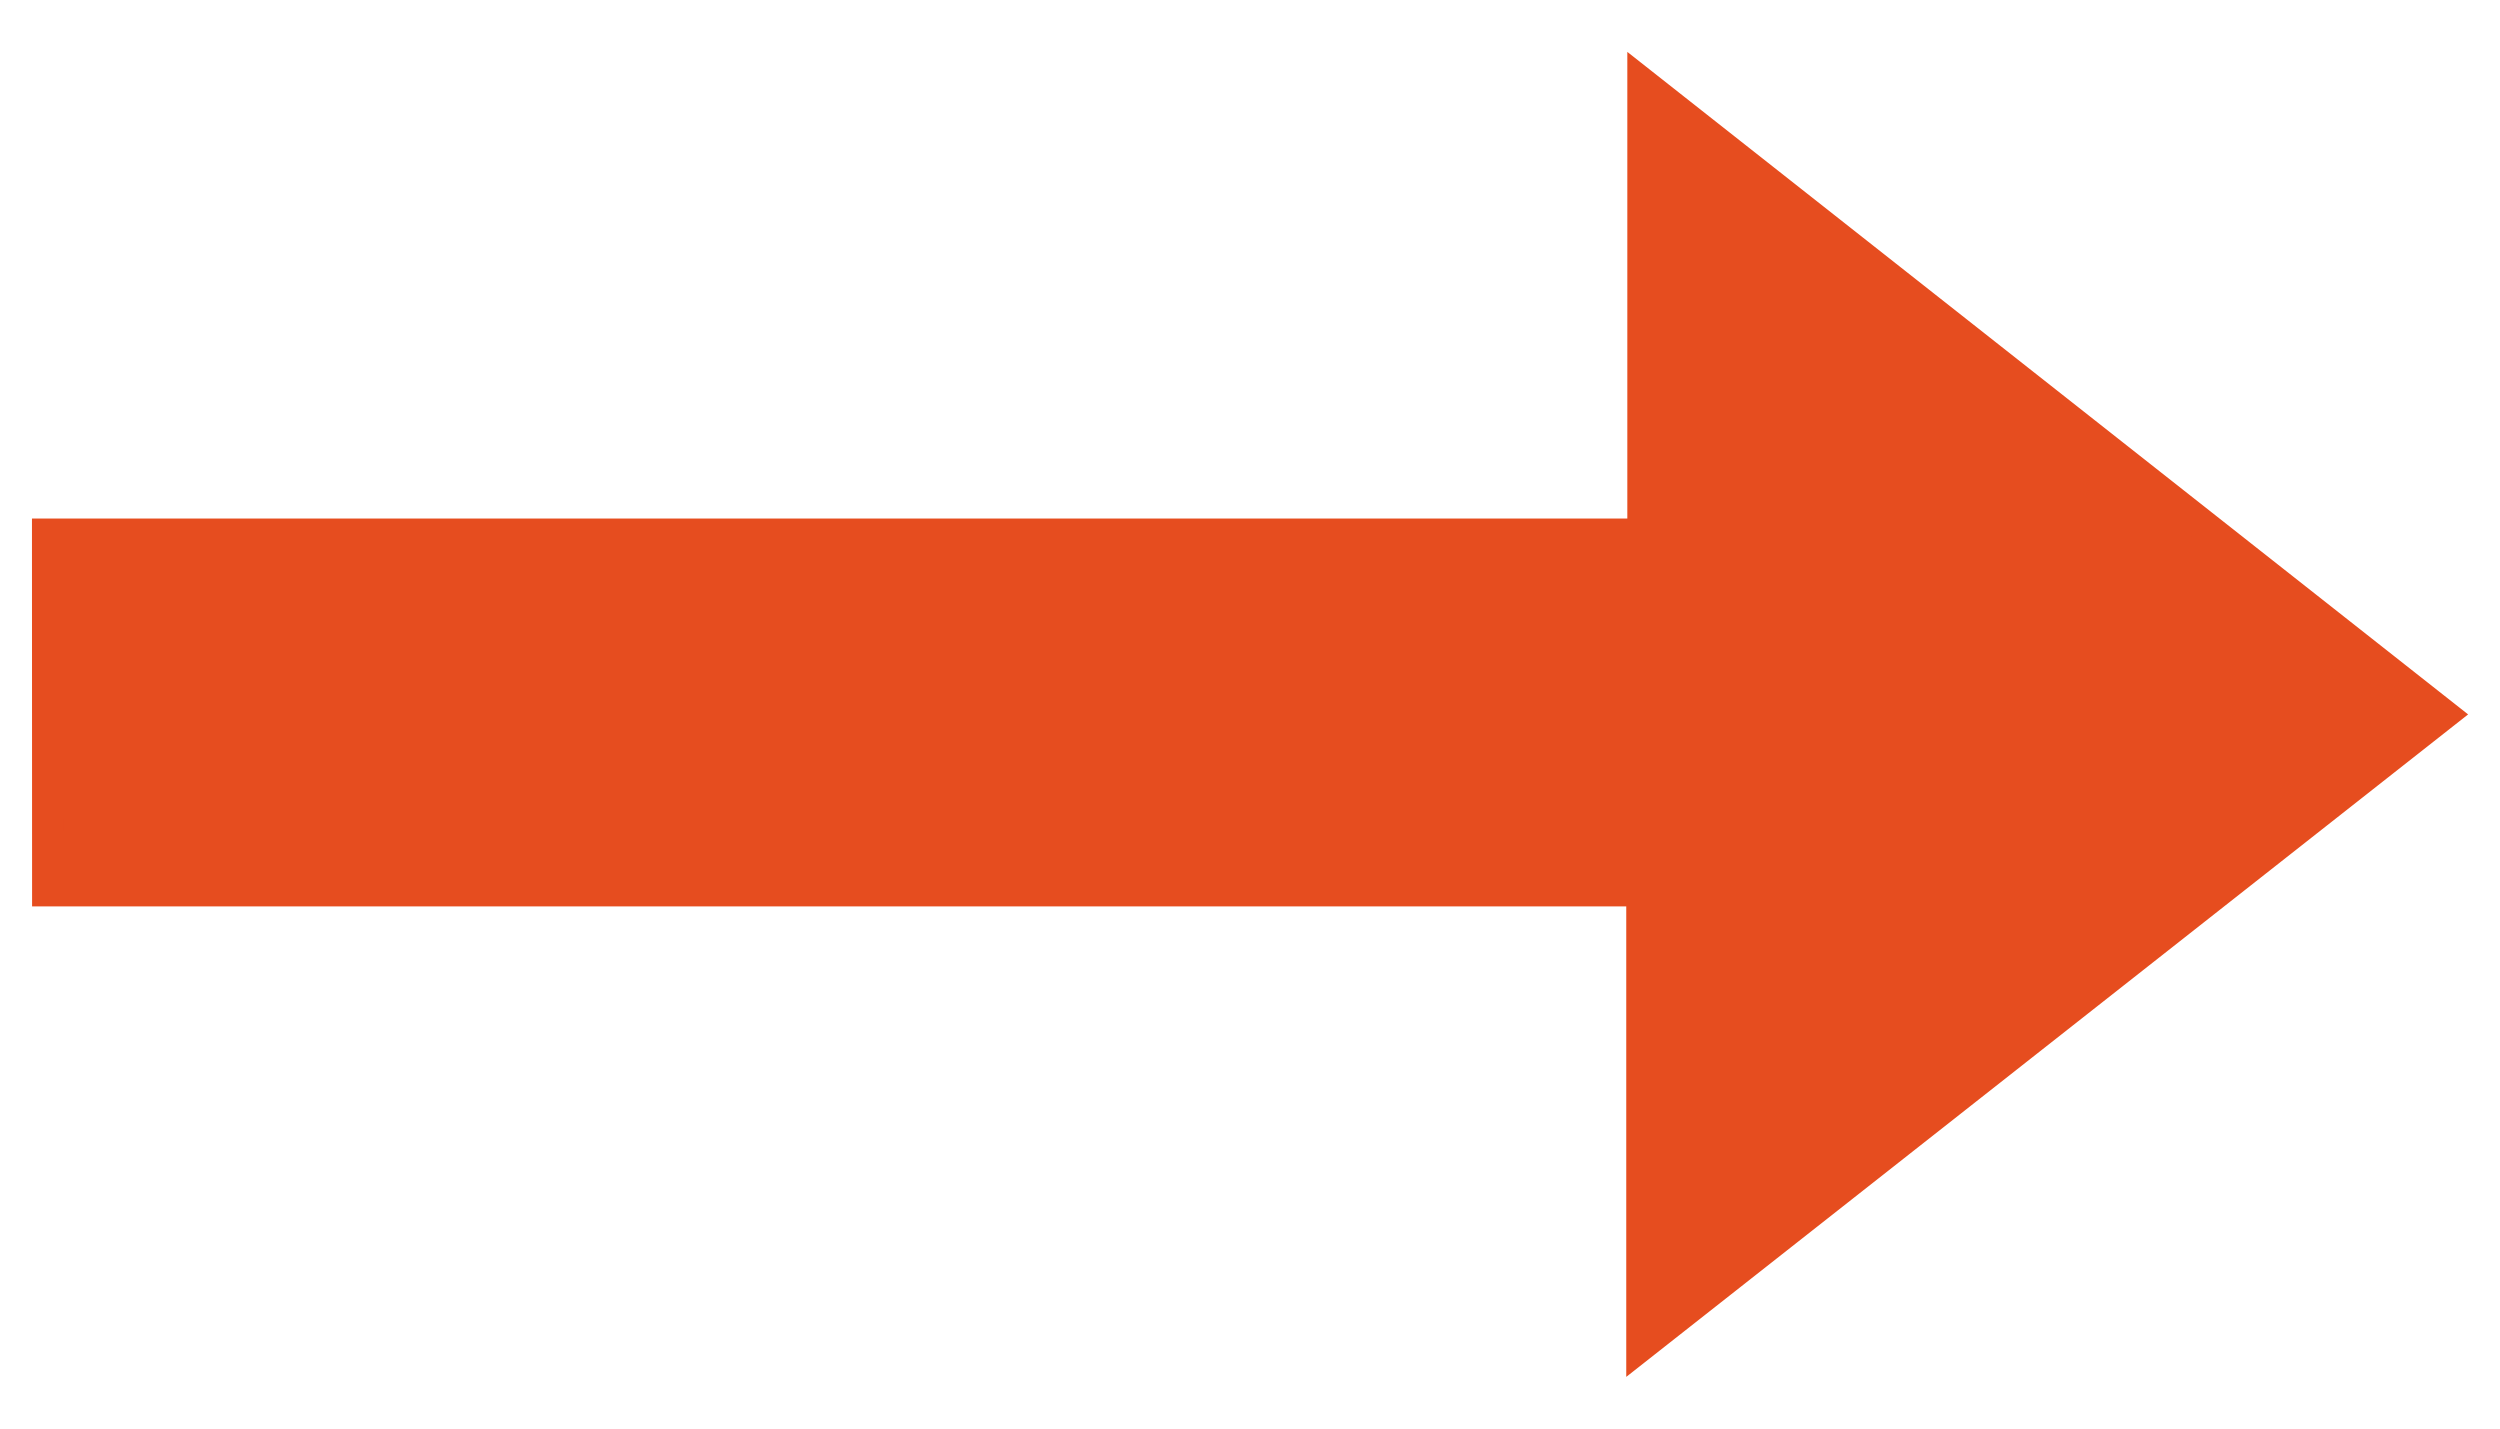 <?xml version="1.0" encoding="UTF-8" standalone="no"?>
<svg
   xmlns:dc="http://purl.org/dc/elements/1.1/"
   xmlns:cc="http://creativecommons.org/ns#"
   xmlns:rdf="http://www.w3.org/1999/02/22-rdf-syntax-ns#"
   xmlns:svg="http://www.w3.org/2000/svg"
   xmlns="http://www.w3.org/2000/svg"
   width="21mm"
   height="12mm"
   viewBox="0 0 21 12"
   version="1.1"
   id="svg8">
  <defs
     id="defs2" />
  <g
     id="layer1"
     transform="translate(-101.732,-94.977)">
    <path
       style="fill:#e64d1f;fill-opacity:1;stroke:#e64d1f;stroke-width:0.265px;stroke-linecap:butt;stroke-linejoin:miter;stroke-opacity:1"
       d="m 102.133,99.465 h 13.401 V 95.686 l 6.716,5.292 -6.725,5.292 v -3.812 h -13.391 z"
       id="path833" />
  </g>
</svg>
